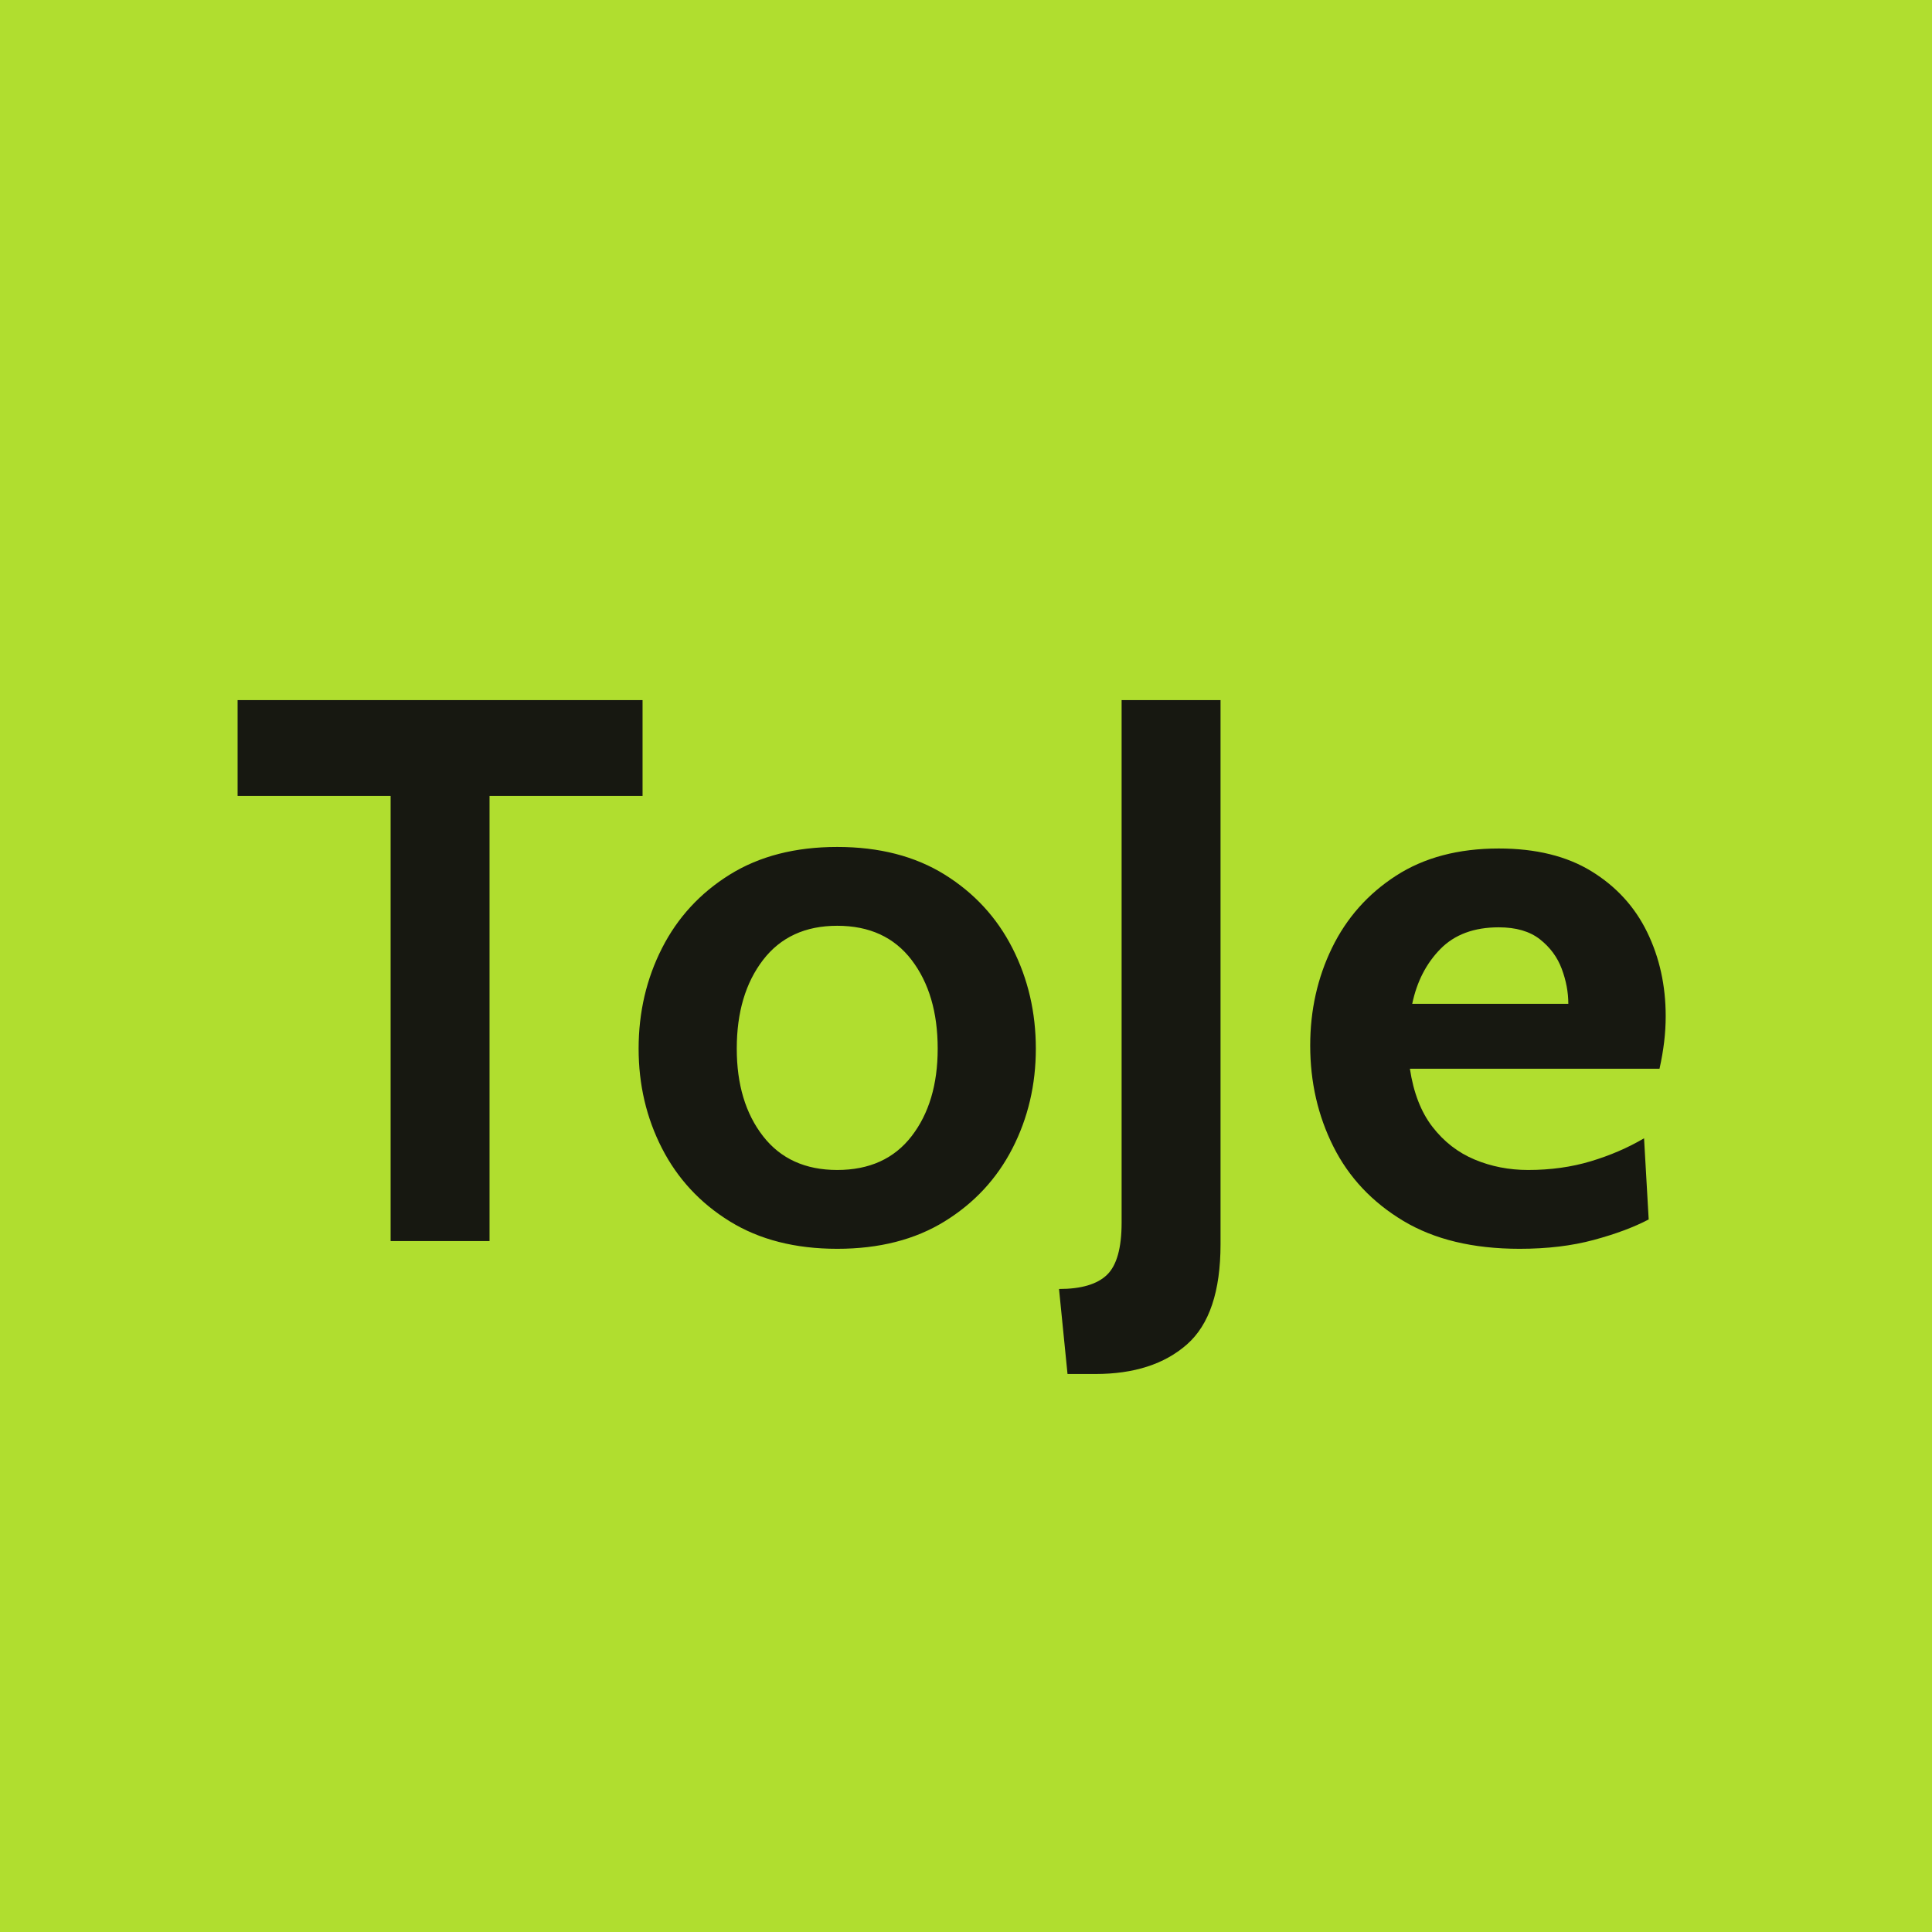 <svg viewBox="0 0 150 150" xmlns="http://www.w3.org/2000/svg">
    <rect width="150" height="150" style="fill: rgb(176, 222, 47);"></rect>
    <path d="M 30.328 96.357 L 30.328 61.797 L 18.448 61.797 L 18.448 54.357 L 49.888 54.357 L 49.888 61.797 L 38.008 61.797 L 38.008 96.357 Z M 65.002 96.957 Q 60.112 96.957 56.662 94.827 Q 53.212 92.697 51.397 89.157 Q 49.582 85.617 49.582 81.417 Q 49.582 77.187 51.397 73.617 Q 53.212 70.047 56.662 67.902 Q 60.112 65.757 65.002 65.757 Q 69.892 65.757 73.342 67.902 Q 76.792 70.047 78.607 73.617 Q 80.422 77.187 80.422 81.417 Q 80.422 85.617 78.607 89.157 Q 76.792 92.697 73.342 94.827 Q 69.892 96.957 65.002 96.957 Z M 65.002 90.837 Q 68.752 90.837 70.777 88.212 Q 72.802 85.587 72.802 81.417 Q 72.802 77.187 70.777 74.532 Q 68.752 71.877 65.002 71.877 Q 61.282 71.877 59.242 74.532 Q 57.202 77.187 57.202 81.417 Q 57.202 85.587 59.242 88.212 Q 61.282 90.837 65.002 90.837 Z M 82.882 106.677 L 82.222 100.077 Q 84.802 100.077 85.942 98.982 Q 87.082 97.887 87.082 94.917 L 87.082 54.357 L 94.762 54.357 L 94.762 96.597 Q 94.762 102.087 92.152 104.382 Q 89.542 106.677 85.042 106.677 Z M 117.984 96.957 Q 112.554 96.957 108.939 94.782 Q 105.324 92.607 103.524 89.022 Q 101.724 85.437 101.724 81.177 Q 101.724 77.067 103.419 73.587 Q 105.114 70.107 108.384 67.992 Q 111.654 65.877 116.364 65.877 Q 120.684 65.877 123.564 67.647 Q 126.444 69.417 127.884 72.372 Q 129.324 75.327 129.324 78.897 Q 129.324 79.887 129.204 80.892 Q 129.084 81.897 128.844 82.977 L 109.464 82.977 Q 109.884 85.767 111.219 87.492 Q 112.554 89.217 114.489 90.027 Q 116.424 90.837 118.644 90.837 Q 121.254 90.837 123.504 90.162 Q 125.754 89.487 127.644 88.377 L 128.004 94.677 Q 126.294 95.577 123.744 96.267 Q 121.194 96.957 117.984 96.957 Z M 109.644 77.937 L 121.764 77.937 Q 121.764 76.587 121.254 75.222 Q 120.744 73.857 119.559 72.927 Q 118.374 71.997 116.364 71.997 Q 113.484 71.997 111.834 73.677 Q 110.184 75.357 109.644 77.937 Z" style="fill: rgb(23, 24, 17);"></path>
</svg>